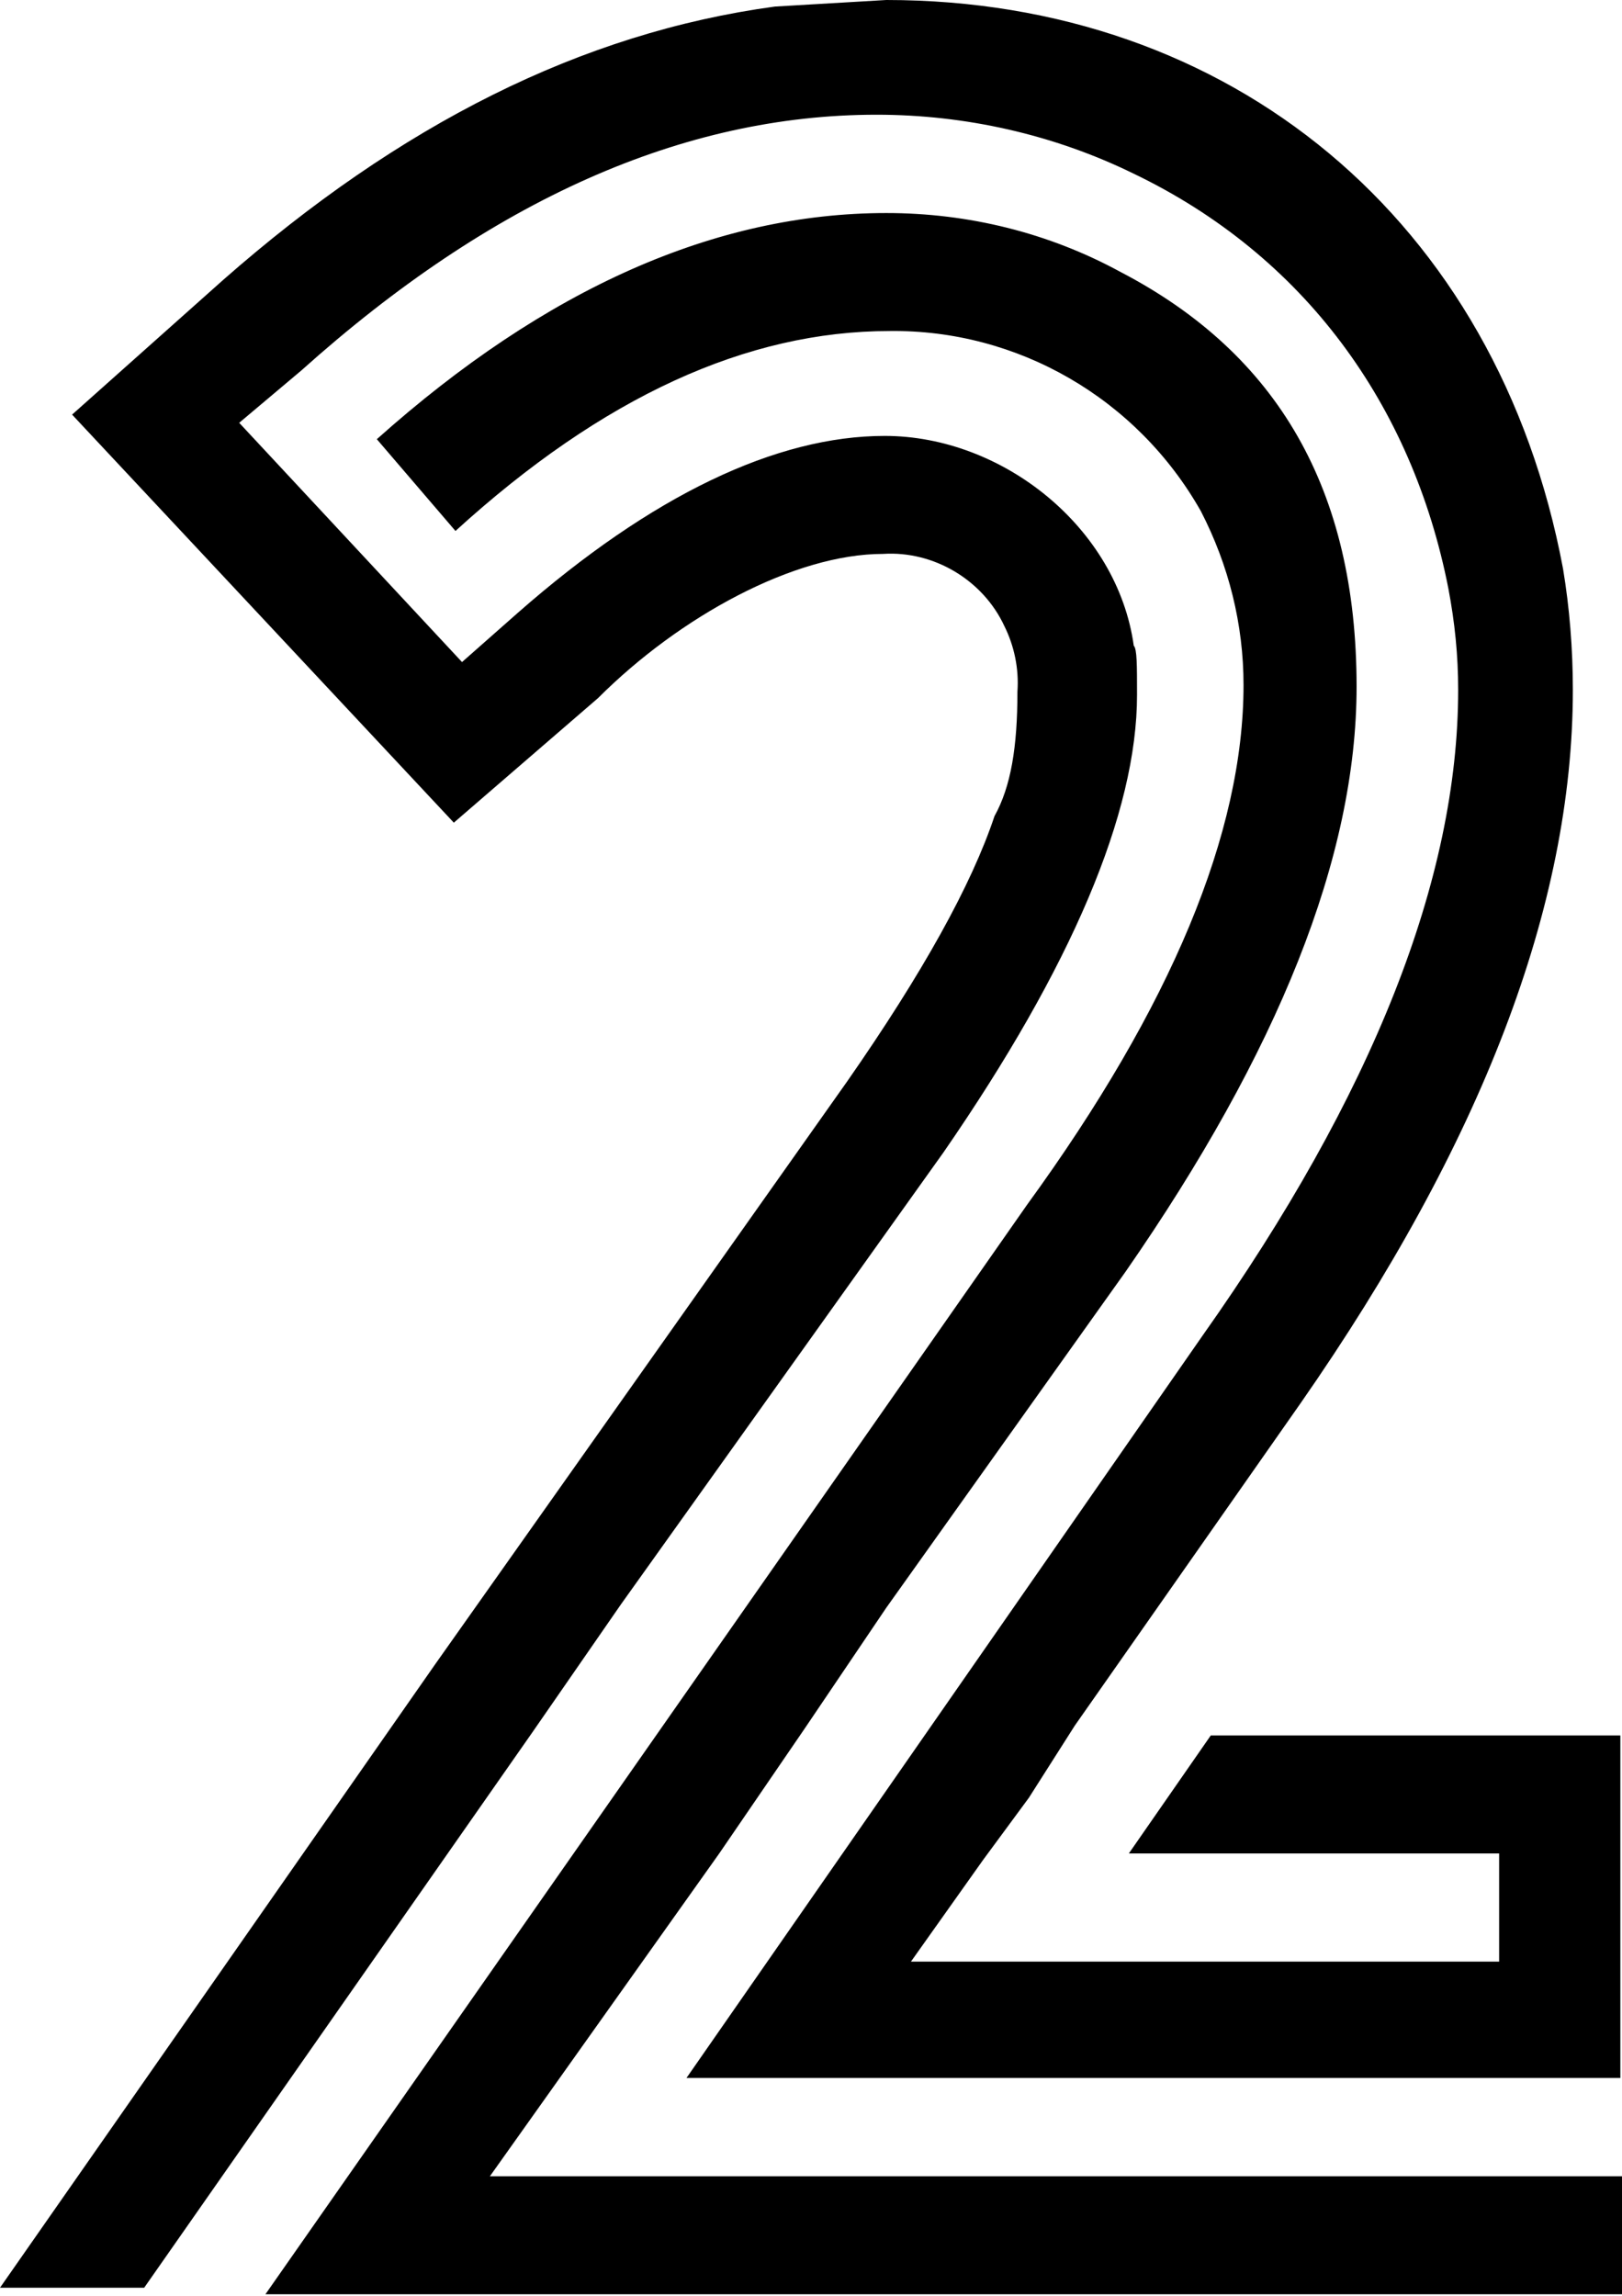 <svg xmlns="http://www.w3.org/2000/svg" xml:space="preserve" style="enable-background:new 0 0 99 140.1" viewBox="0 0 99 140.1"><path d="m68.9 113.1 5-7.2h25v20.9h-57l31.5-45.3C83.8 66.8 89 53.6 89 42.1c0-2.1-.2-4.1-.6-6.2-2.2-11.2-8.8-20.3-19.2-25.3C64.3 8.2 58.9 7 53.5 7 41.7 7 30 12.2 18.4 22.6l-3.8 3.2 13.6 14.6 3.4-3c8.2-7.2 15.8-10.8 22.4-10.8 7.2 0 14.2 5.6 15.2 12.8.2.2.2 1.2.2 3 0 7.2-4 16.6-11.8 27.9L37.9 97.9l-5.4 7.8-23.7 33.9H0l26.6-38.1L51.7 66c4.6-6.6 7.6-12 9-16.2 1-1.8 1.4-4.2 1.4-7.6.1-1.4-.2-2.8-.8-4-1.3-2.8-4.3-4.6-7.4-4.4-5.4 0-12.4 3.8-17.4 8.8l-8.8 7.6L4.4 25.3l9.2-8.2C24.4 7.6 35.5 2 47.3.4l6.8-.4c21 0 37.3 13.4 41.3 34.7.4 2.4.6 4.9.6 7.4 0 13.2-5.6 27.7-16.6 43.5l-13.8 19.7-2.8 4.4-2.8 3.8-4.4 6.2h35.9v-6.6H68.9zM16.2 140H99v-7.2H29.9l14-19.7 5.2-7.6 5-7.4 14.6-20.5C78 64.2 82.8 52.3 82.8 41.9c0-12-4.8-20.3-14.4-25.3C64 14.2 59.1 13 54.1 13 43.7 13 33.3 17.6 23 26.8l4.8 5.6c9-8.2 17.8-12.2 26.5-12.2 7.8-.1 15.1 4.1 19 11 1.7 3.3 2.6 6.9 2.6 10.6 0 9-4.4 19.6-13.2 31.7L16.2 140z" style="fill-rule:evenodd;clip-rule:evenodd"/></svg>